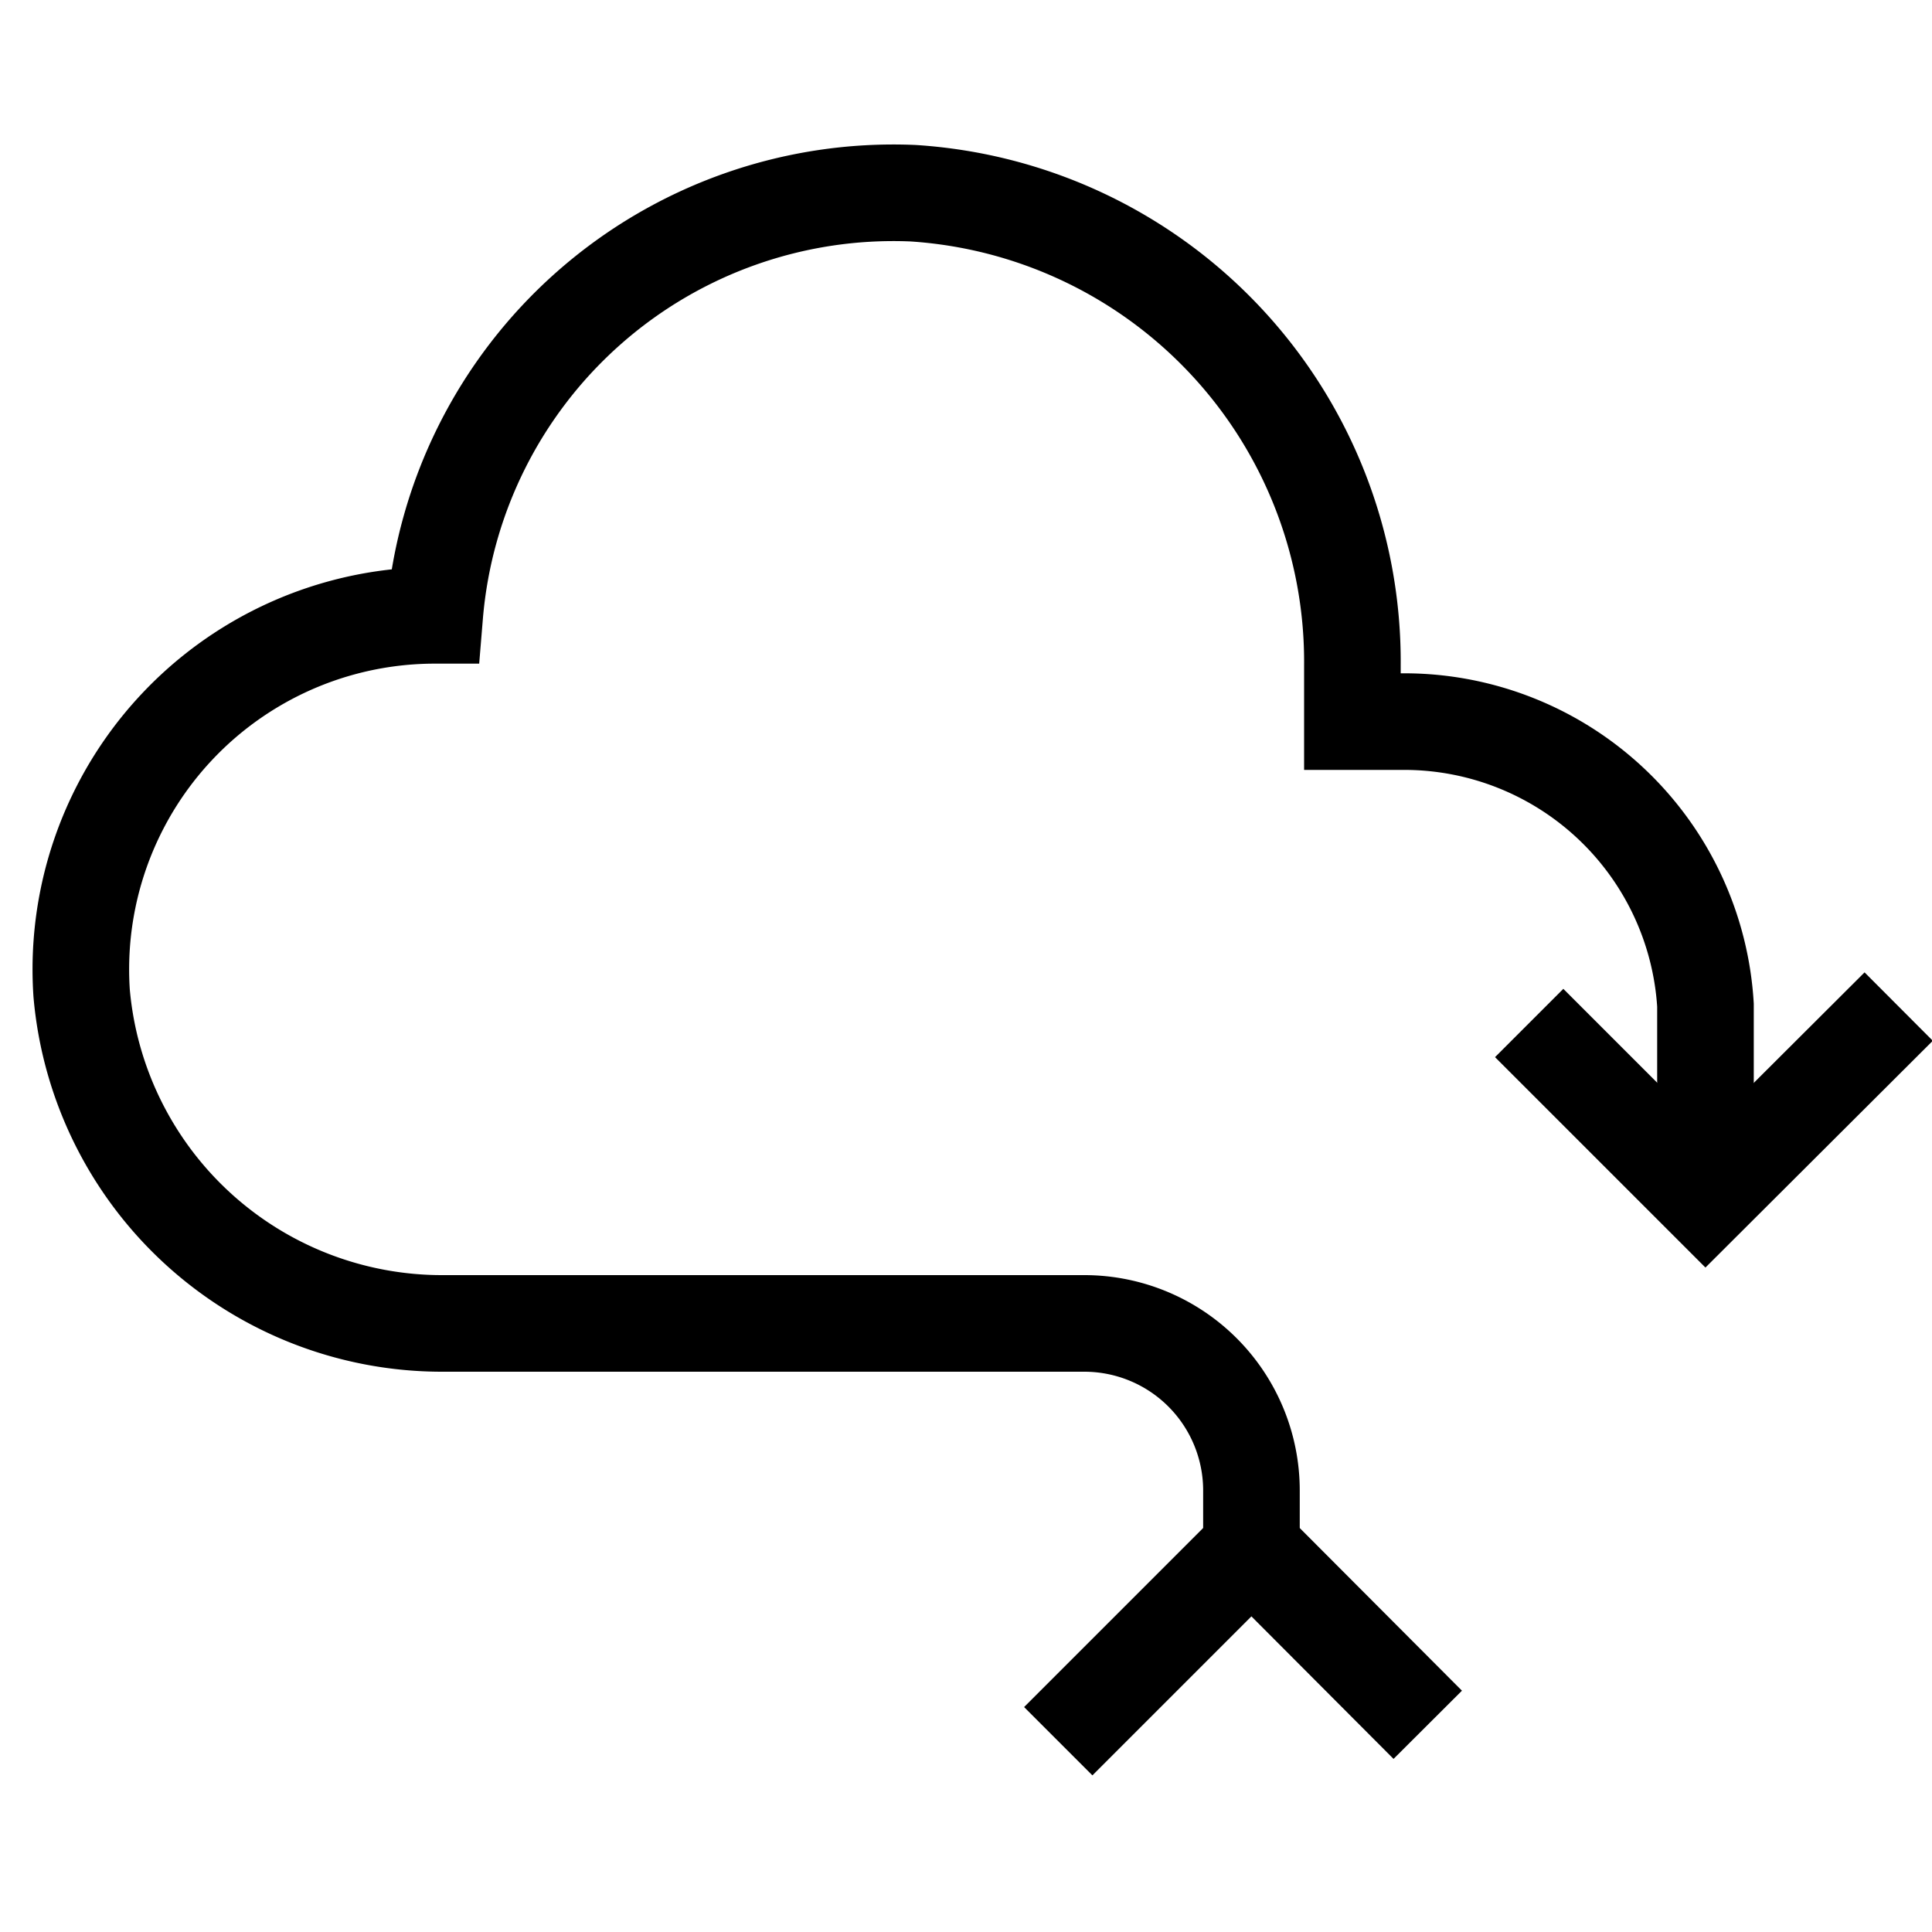 <svg id="Layer_1" data-name="Layer 1" xmlns="http://www.w3.org/2000/svg" viewBox="0 0 40 40"><defs><style>.cls-1{fill:none;stroke:#000;stroke-miterlimit:10;stroke-width:2px;}</style></defs><path id="Cloud" class="cls-1" d="M35.31,24.45V20.81h0a6.25,6.25,0,0,0-6.23-5.87H28V13.77A9.72,9.72,0,0,0,18.9,4,9.53,9.53,0,0,0,9,12.74h0a7.33,7.33,0,0,0-7.31,7.82A7.49,7.49,0,0,0,9.17,27.4H22.45a3.46,3.46,0,0,1,3.46,3.46v2"/><polyline class="cls-1" points="39.31 20.84 35.31 24.83 31.66 21.18"/><polyline class="cls-1" points="21.91 36.05 25.91 32.05 29.56 35.71"/></svg>